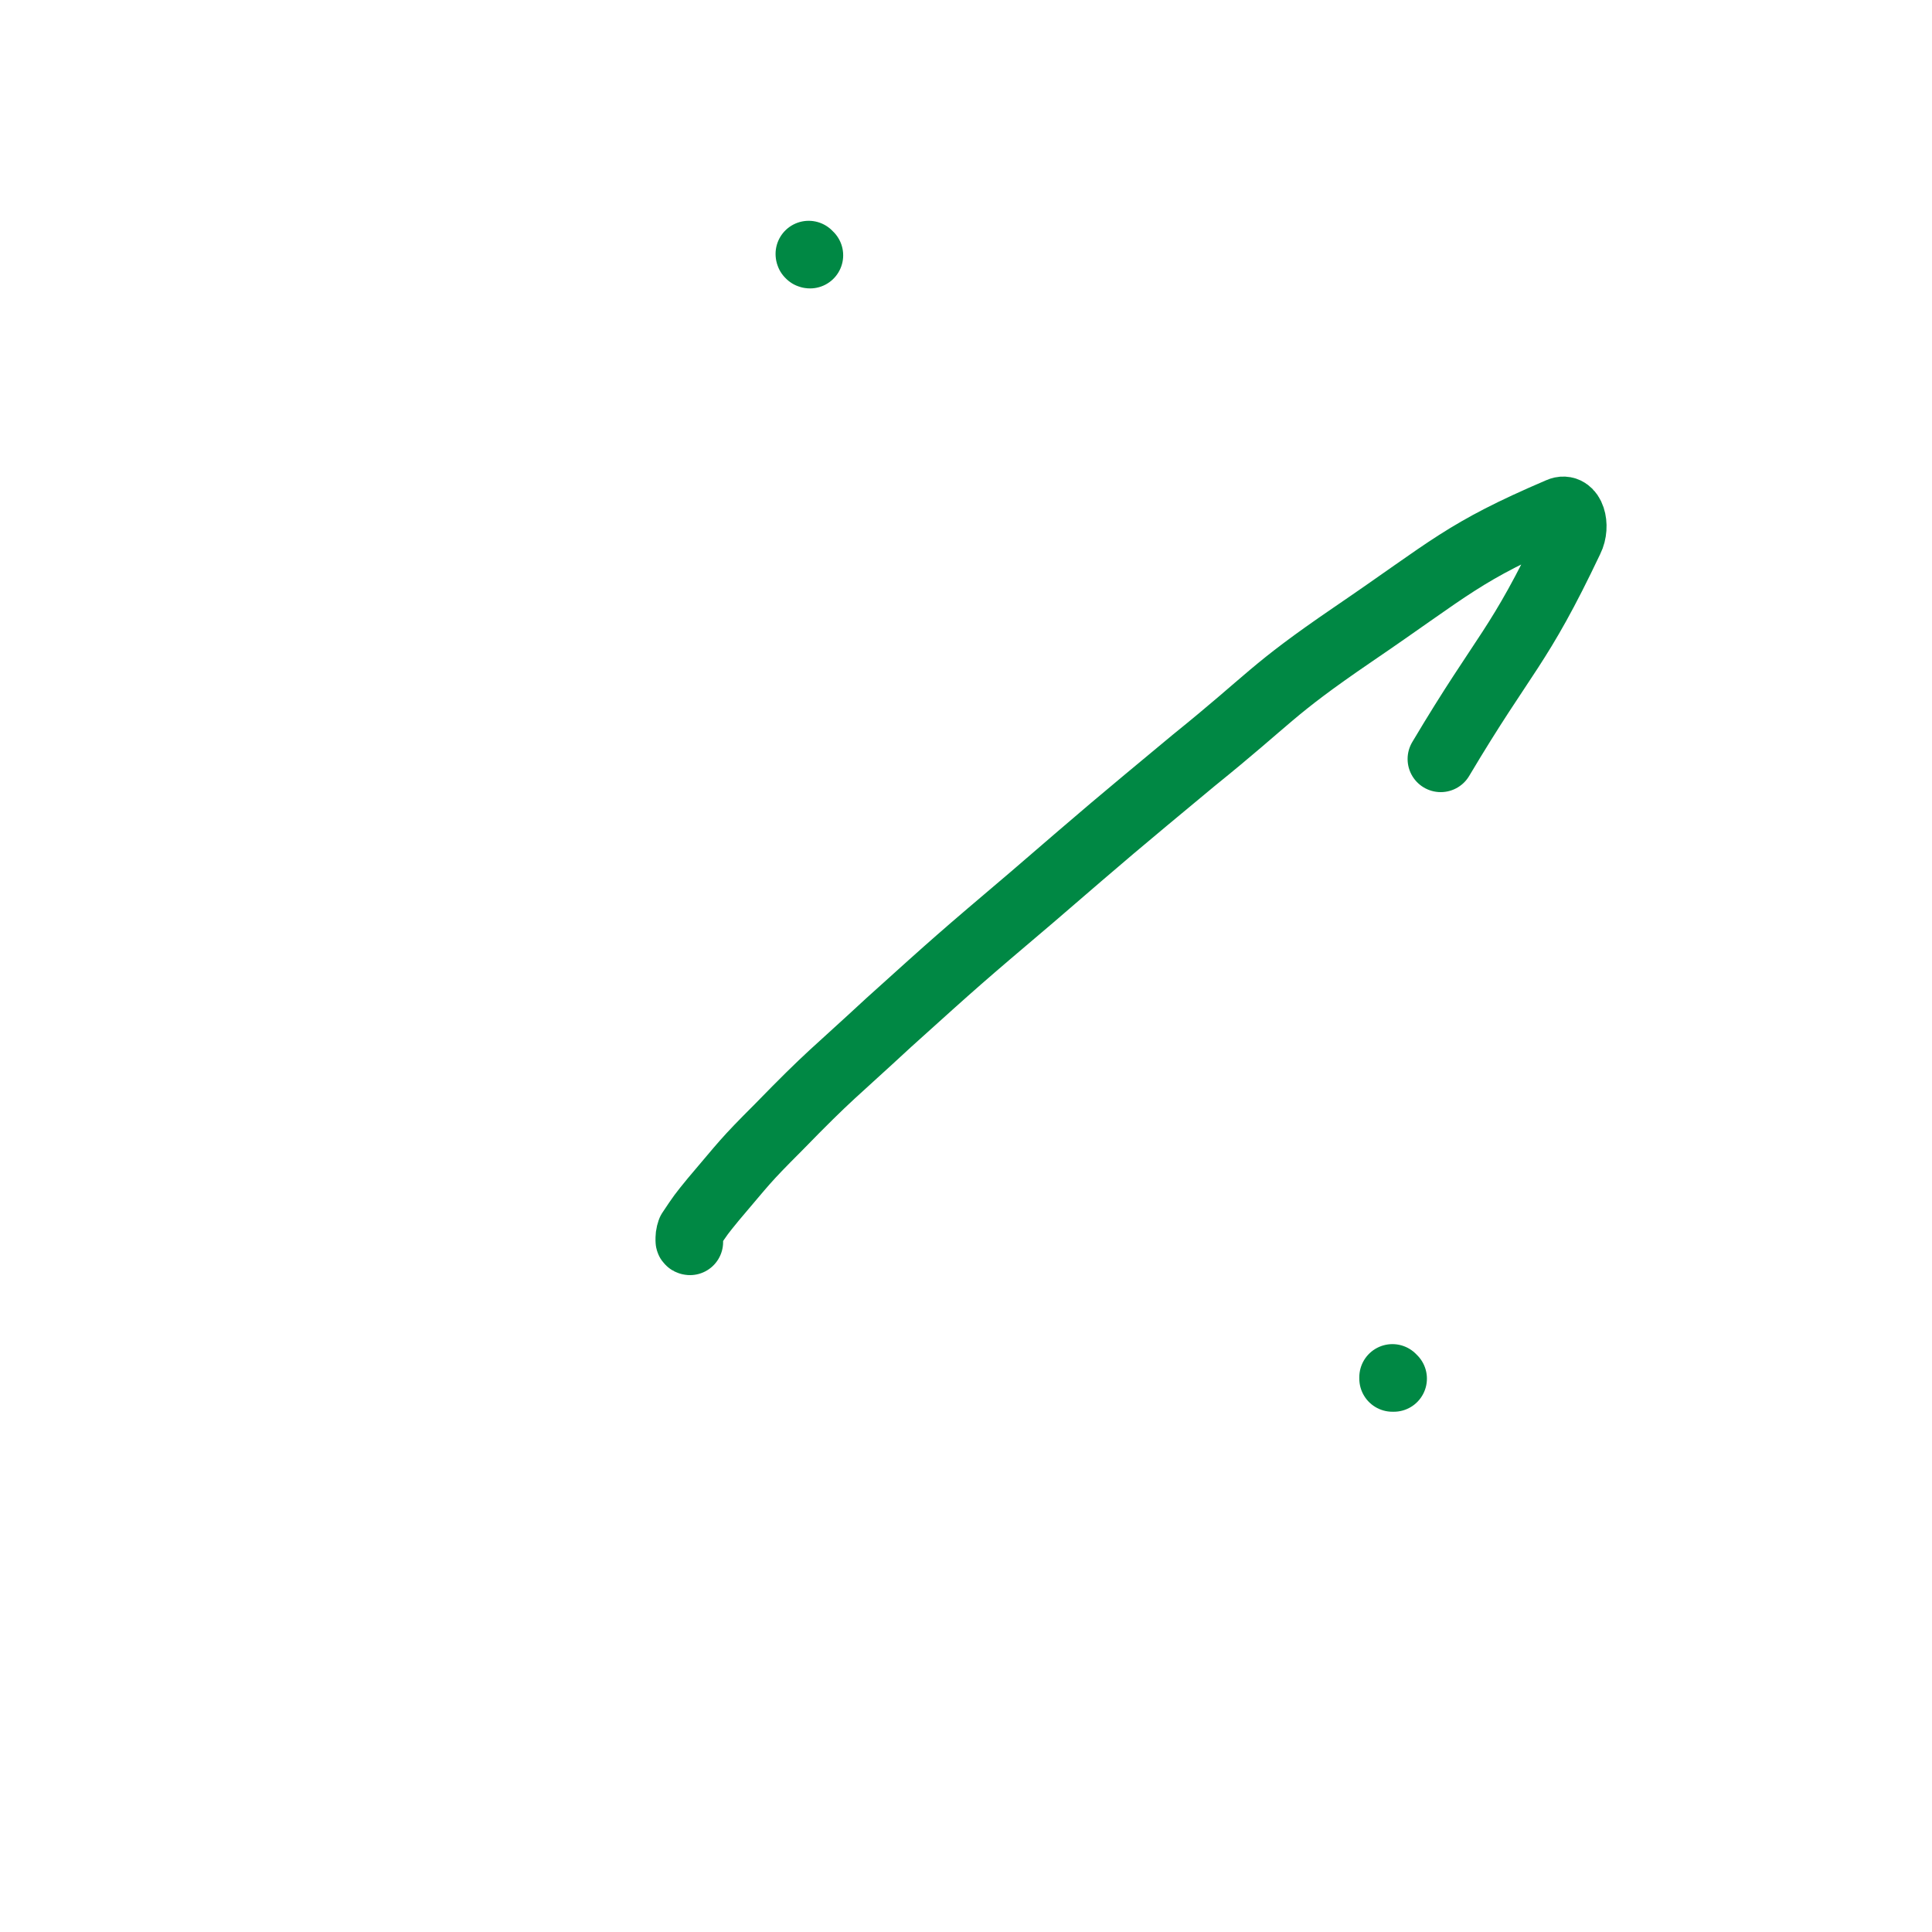<svg viewBox='0 0 1400 1400' version='1.1' xmlns='http://www.w3.org/2000/svg' xmlns:xlink='http://www.w3.org/1999/xlink'><g fill='none' stroke='#008844' stroke-width='48' stroke-linecap='round' stroke-linejoin='round'><path d='M1010,999c0,0 -1,-1 -1,-1 0,0 0,0 0,1 0,0 0,0 0,0 1,0 0,-1 0,-1 '/><path d='M587,185c0,0 -1,0 -1,-1 0,0 0,1 1,1 0,0 0,0 0,0 '/><path d='M500,900c0,0 -1,0 -1,-1 0,-3 0,-4 1,-7 8,-12 8,-12 17,-23 23,-27 22,-27 47,-52 38,-39 39,-38 80,-76 51,-46 51,-46 104,-91 58,-50 58,-50 117,-99 57,-46 55,-50 115,-91 72,-49 80,-60 150,-90 9,-4 13,11 8,21 -38,80 -47,80 -94,159 '/></g>
</svg>